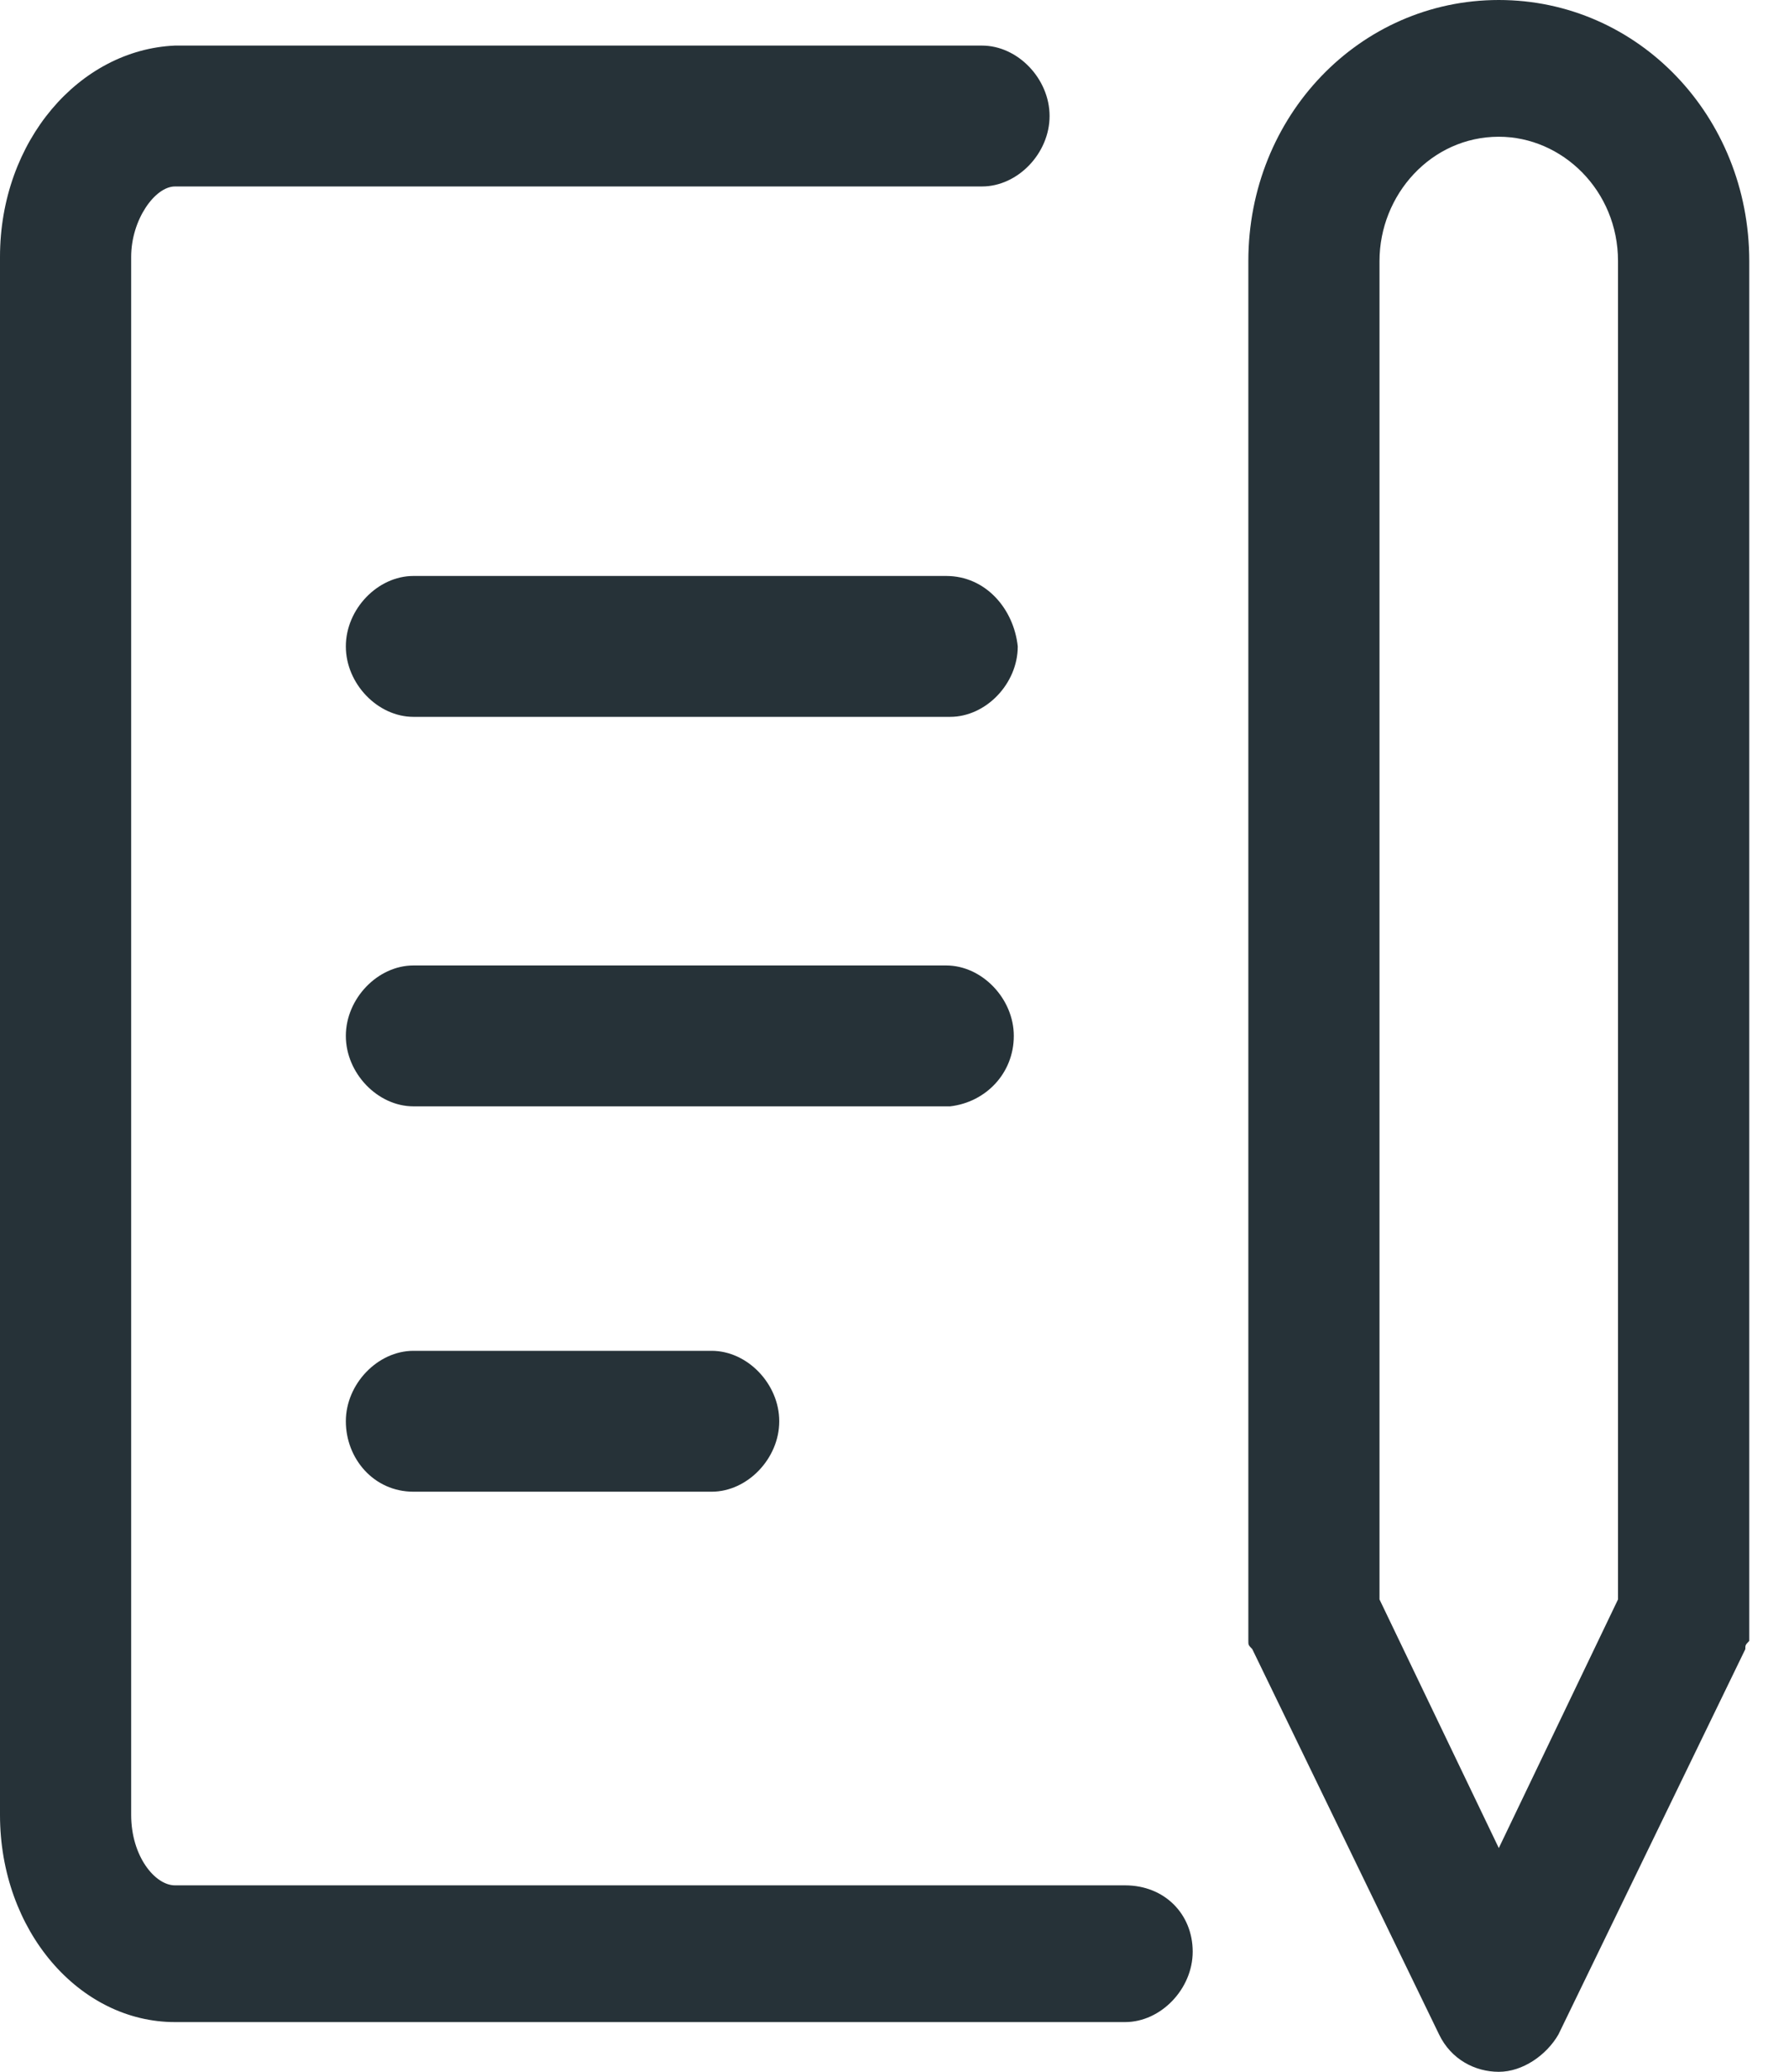 <svg
  width="19"
  height="22"
  viewBox="0 0 19 22"
  fill="none"
  xmlns="http://www.w3.org/2000/svg">
  <path
    d="M10.049 6.116H4.391C4.011 6.116 3.673 6.468 3.673 6.864C3.673 7.26 4.011 7.612 4.391 7.612H10.091C10.471 7.612 10.809 7.26 10.809 6.864C10.767 6.468 10.471 6.116 10.049 6.116Z"
    fill="#263238"
  />
  <path
    d="M10.767 11C10.767 10.604 10.429 10.252 10.049 10.252H4.391C4.011 10.252 3.673 10.604 3.673 11C3.673 11.396 4.011 11.748 4.391 11.748H10.091C10.471 11.704 10.767 11.396 10.767 11Z"
    fill="#263238"
  />
  <path
    d="M4.391 14.344C4.011 14.344 3.673 14.696 3.673 15.092C3.673 15.488 3.969 15.84 4.391 15.84H7.558C7.938 15.84 8.276 15.488 8.276 15.092C8.276 14.696 7.938 14.344 7.558 14.344H4.391Z"
    fill="#263238"
  />
  <path
    d="M18.578 2.772C18.578 1.232 17.396 0 15.918 0C14.44 0 13.258 1.232 13.258 2.772V17.16C13.258 17.204 13.258 17.204 13.258 17.248C13.258 17.292 13.258 17.292 13.258 17.336C13.258 17.38 13.258 17.38 13.258 17.424C13.258 17.468 13.258 17.468 13.3 17.512L15.284 21.604C15.411 21.868 15.665 22 15.918 22C16.171 22 16.424 21.824 16.551 21.604L18.536 17.512C18.536 17.468 18.536 17.468 18.578 17.424C18.578 17.38 18.578 17.38 18.578 17.336C18.578 17.336 18.578 17.292 18.578 17.248C18.578 17.204 18.578 17.204 18.578 17.16V2.772ZM15.918 19.624L14.651 16.984V2.772C14.651 2.068 15.2 1.452 15.918 1.452C16.593 1.452 17.184 2.024 17.184 2.772V16.984L15.918 19.624Z"
    fill="#263238"
  />
  <path
    d="M11.949 20.02H1.858C1.647 20.02 1.393 19.712 1.393 19.272V2.728C1.393 2.332 1.647 1.98 1.858 1.98H10.429C10.809 1.98 11.147 1.628 11.147 1.232C11.147 0.836 10.809 0.484 10.429 0.484H1.858C0.844 0.528 0 1.496 0 2.728V19.272C0 20.504 0.844 21.472 1.858 21.472H11.949C12.329 21.472 12.667 21.12 12.667 20.724C12.667 20.328 12.371 20.02 11.949 20.02Z"
    fill="#263238"
  />
</svg>